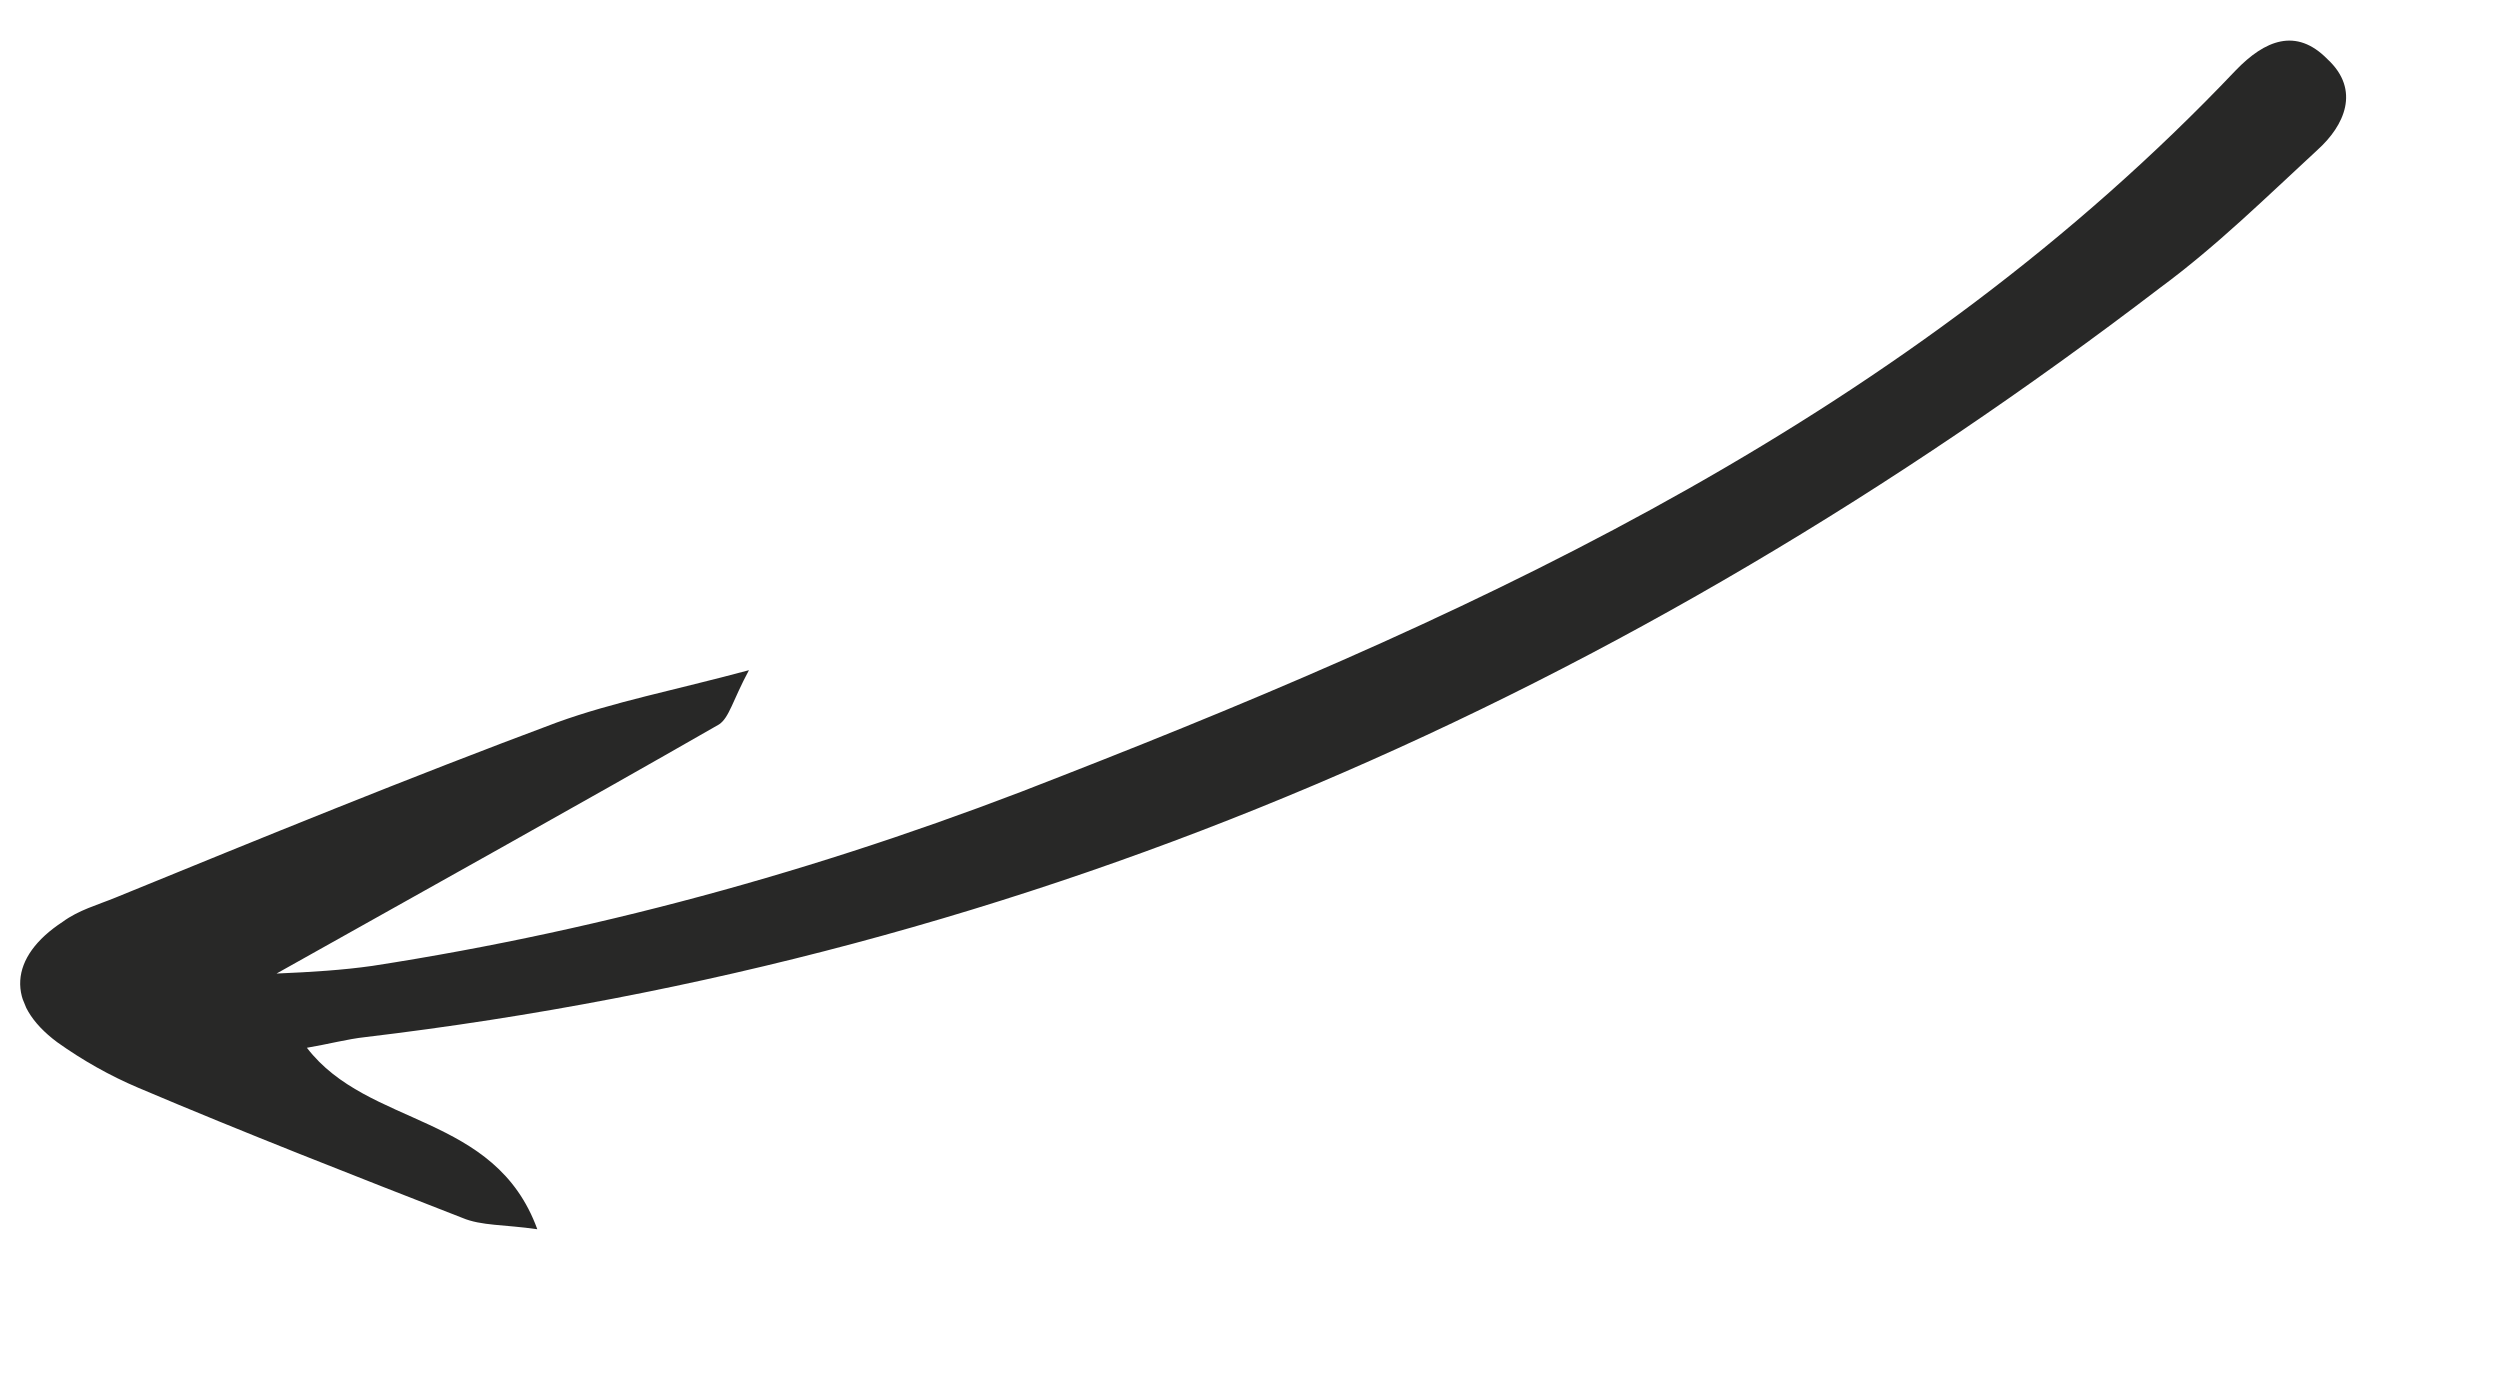 <svg width="144" height="80" viewBox="0 0 144 80" fill="none" xmlns="http://www.w3.org/2000/svg">
<g clip-path="url(#clip0_2011_2958)">
<path d="M15.929 56.076C24.835 51.075 33.152 46.466 41.416 41.727C42.006 41.335 42.202 40.347 43.139 38.603C38.814 39.766 35.336 40.432 32.07 41.616C23.48 44.824 15.126 48.239 6.642 51.706C5.614 52.127 4.533 52.418 3.61 53.097C0.533 55.111 0.277 57.786 3.294 60.031C4.777 61.088 6.334 61.964 7.968 62.657C14.139 65.276 20.385 67.713 26.632 70.15C27.721 70.612 29.036 70.528 30.949 70.804C28.506 64.091 21.209 64.957 17.677 60.352C18.939 60.138 20.02 59.848 21.026 59.739C59.65 55.142 93.802 39.973 124.437 16.564C127.665 14.186 130.553 11.342 133.494 8.628C135.029 7.245 135.989 5.189 134.06 3.407C132.26 1.572 130.46 2.307 128.775 4.055C110.003 23.824 86.058 34.973 61.22 44.671C48.314 49.795 35.135 53.519 21.449 55.635C19.747 55.877 17.993 55.989 15.929 56.076Z" fill="#282827"/>
</g>
<defs>
<clipPath id="clip0_2011_2958">
<rect width="143.738" height="26.91" fill="white" transform="matrix(0.926 -0.378 -0.378 -0.926 10.182 79.293)"/>
</clipPath>
</defs>
</svg>
